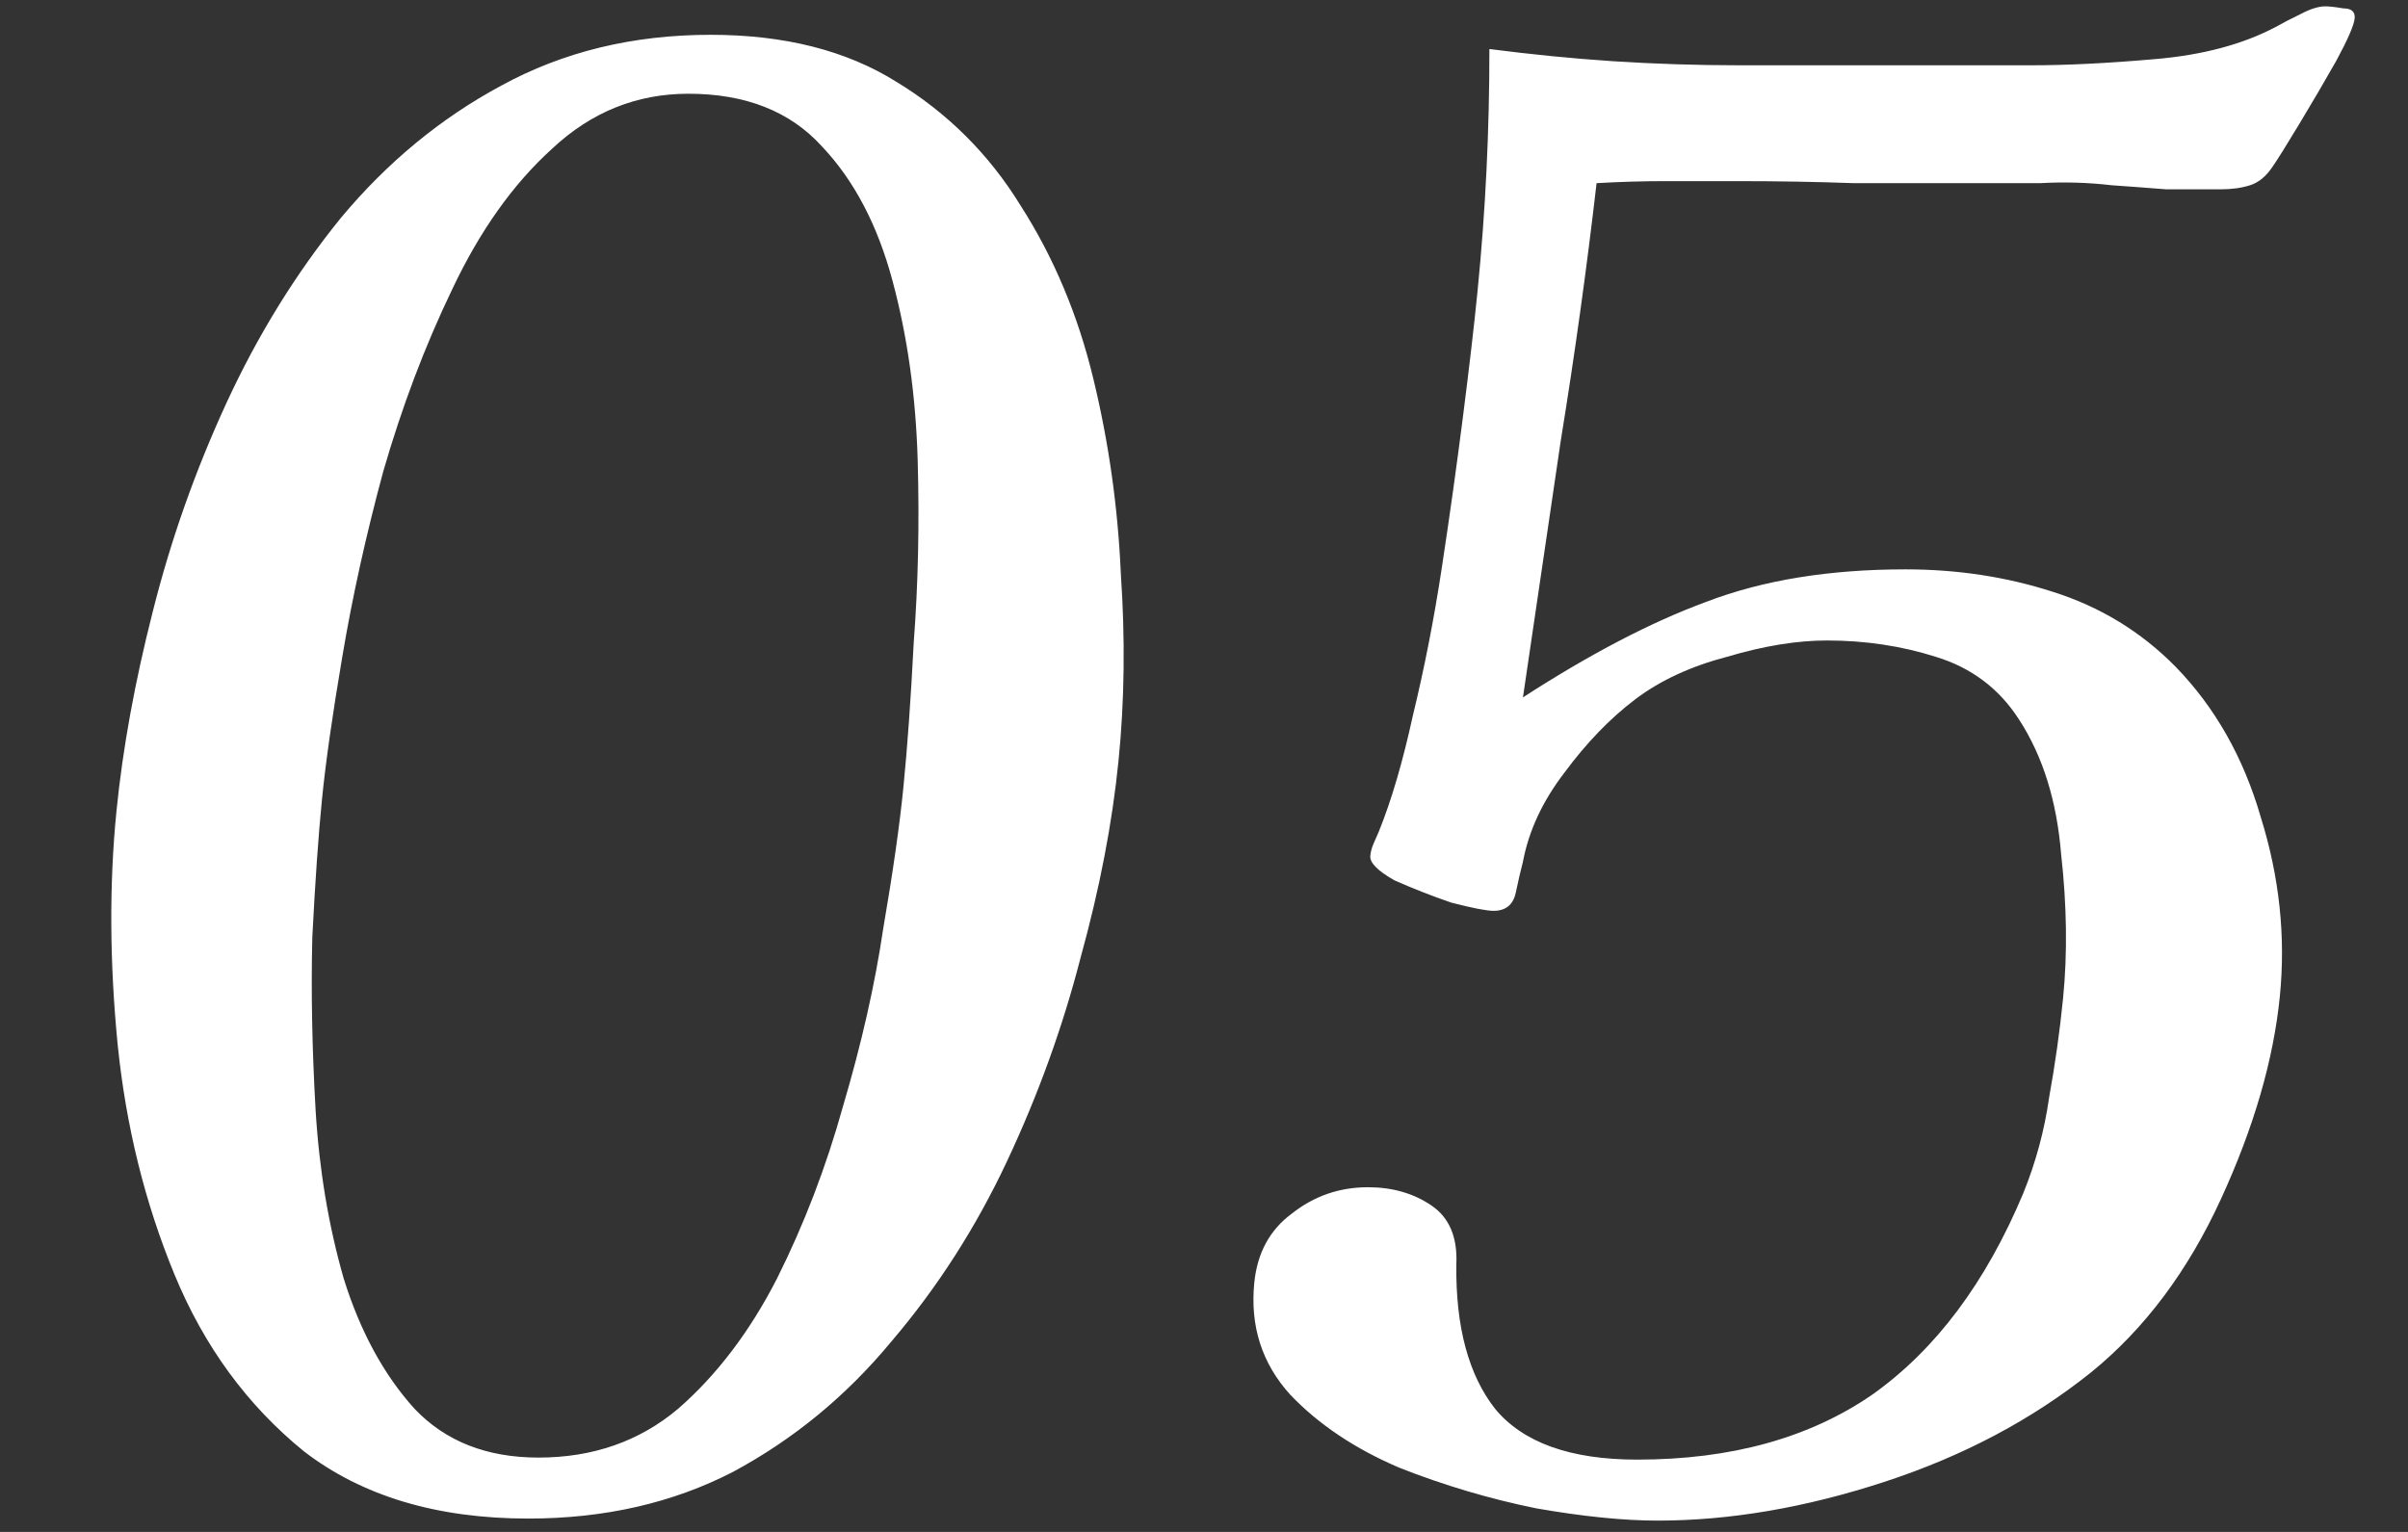 <svg width="33" height="21" viewBox="0 0 33 21" fill="none" xmlns="http://www.w3.org/2000/svg">
<rect x="0" y="0" width="33" height="21" fill="#333333" stroke="none"/>
<path d="M12.381 10.786C12.435 10.247 12.482 9.588 12.522 8.808C12.583 8.009 12.601 7.173 12.576 6.3C12.55 5.427 12.436 4.61 12.231 3.848C12.027 3.087 11.706 2.474 11.266 2.009C10.829 1.526 10.218 1.285 9.434 1.285C8.725 1.285 8.103 1.536 7.568 2.037C7.034 2.52 6.578 3.161 6.2 3.96C5.824 4.74 5.508 5.576 5.251 6.467C5.015 7.34 4.828 8.186 4.691 9.003C4.555 9.802 4.463 10.452 4.413 10.953C4.363 11.455 4.319 12.086 4.28 12.848C4.262 13.591 4.277 14.38 4.325 15.216C4.374 16.034 4.503 16.804 4.711 17.529C4.937 18.253 5.261 18.848 5.681 19.312C6.104 19.758 6.67 19.981 7.379 19.981C8.126 19.981 8.764 19.758 9.293 19.312C9.825 18.848 10.276 18.253 10.647 17.529C11.019 16.786 11.322 15.996 11.554 15.161C11.807 14.306 11.99 13.498 12.103 12.736C12.237 11.956 12.33 11.306 12.381 10.786ZM15.329 10.424C15.244 11.278 15.071 12.179 14.809 13.127C14.565 14.074 14.23 15.003 13.803 15.913C13.377 16.823 12.847 17.65 12.213 18.393C11.598 19.136 10.876 19.73 10.047 20.176C9.221 20.603 8.285 20.817 7.24 20.817C5.989 20.817 4.965 20.51 4.167 19.897C3.39 19.266 2.798 18.458 2.392 17.473C1.986 16.489 1.727 15.439 1.613 14.325C1.502 13.192 1.496 12.123 1.596 11.12C1.681 10.266 1.846 9.356 2.092 8.39C2.339 7.405 2.677 6.449 3.105 5.52C3.534 4.591 4.056 3.746 4.673 2.985C5.309 2.223 6.041 1.619 6.869 1.174C7.718 0.709 8.675 0.477 9.739 0.477C10.747 0.477 11.594 0.691 12.279 1.118C12.983 1.545 13.552 2.112 13.986 2.817C14.438 3.523 14.771 4.313 14.982 5.186C15.194 6.059 15.32 6.95 15.36 7.861C15.421 8.752 15.411 9.607 15.329 10.424ZM31.244 13.656C31.157 14.529 30.887 15.458 30.434 16.442C29.982 17.427 29.39 18.216 28.659 18.811C27.848 19.461 26.902 19.962 25.821 20.315C24.741 20.668 23.706 20.845 22.717 20.845C22.25 20.845 21.695 20.789 21.053 20.677C20.413 20.547 19.787 20.361 19.177 20.12C18.568 19.86 18.069 19.526 17.68 19.117C17.294 18.69 17.13 18.179 17.189 17.585C17.23 17.176 17.401 16.86 17.703 16.637C18.007 16.396 18.355 16.275 18.747 16.275C19.083 16.275 19.373 16.359 19.618 16.526C19.863 16.693 19.976 16.962 19.958 17.334C19.948 18.188 20.125 18.848 20.489 19.312C20.872 19.776 21.521 20.009 22.436 20.009C23.724 20.009 24.799 19.711 25.66 19.117C26.524 18.504 27.213 17.585 27.727 16.359C27.9 15.931 28.018 15.495 28.081 15.049C28.165 14.585 28.229 14.13 28.273 13.684C28.334 13.071 28.325 12.411 28.246 11.706C28.187 10.981 27.996 10.368 27.672 9.867C27.398 9.439 27.016 9.152 26.526 9.003C26.056 8.854 25.559 8.78 25.037 8.78C24.626 8.78 24.171 8.854 23.67 9.003C23.172 9.133 22.751 9.328 22.408 9.588C22.065 9.848 21.742 10.182 21.44 10.591C21.14 10.981 20.95 11.39 20.87 11.817C20.841 11.928 20.808 12.068 20.773 12.235C20.738 12.402 20.636 12.486 20.468 12.486C20.375 12.486 20.182 12.449 19.891 12.374C19.62 12.281 19.36 12.179 19.11 12.068C18.88 11.938 18.77 11.826 18.779 11.733C18.784 11.678 18.799 11.622 18.823 11.566C18.848 11.511 18.872 11.455 18.896 11.399C19.069 10.972 19.224 10.443 19.362 9.811C19.52 9.161 19.653 8.483 19.76 7.777C19.87 7.053 19.967 6.356 20.052 5.687C20.137 5.019 20.203 4.452 20.249 3.988C20.358 2.892 20.412 1.787 20.411 0.672C20.982 0.746 21.546 0.802 22.102 0.839C22.677 0.876 23.254 0.895 23.833 0.895H27.837C28.322 0.895 28.885 0.867 29.525 0.811C30.184 0.756 30.74 0.607 31.194 0.366C31.292 0.31 31.401 0.254 31.518 0.198C31.656 0.124 31.772 0.087 31.865 0.087C31.921 0.087 32.004 0.096 32.114 0.115C32.226 0.115 32.278 0.161 32.269 0.254C32.259 0.347 32.175 0.542 32.014 0.839C31.856 1.118 31.687 1.406 31.508 1.703C31.329 2 31.207 2.195 31.142 2.288C31.055 2.418 30.953 2.502 30.837 2.539C30.722 2.576 30.589 2.595 30.44 2.595C30.197 2.595 29.945 2.595 29.684 2.595C29.443 2.576 29.193 2.557 28.933 2.539C28.62 2.502 28.294 2.492 27.956 2.511C27.62 2.511 27.293 2.511 26.976 2.511C26.453 2.511 25.931 2.511 25.408 2.511C24.887 2.492 24.356 2.483 23.815 2.483C23.497 2.483 23.171 2.483 22.835 2.483C22.517 2.483 22.199 2.492 21.88 2.511C21.745 3.681 21.581 4.861 21.388 6.049C21.216 7.22 21.043 8.39 20.871 9.56C21.789 8.966 22.625 8.529 23.381 8.251C24.157 7.953 25.068 7.805 26.113 7.805C26.823 7.805 27.494 7.907 28.127 8.111C28.779 8.316 29.342 8.659 29.817 9.142C30.358 9.699 30.747 10.387 30.983 11.204C31.238 12.021 31.325 12.839 31.244 13.656Z" fill="white"/>
</svg>
